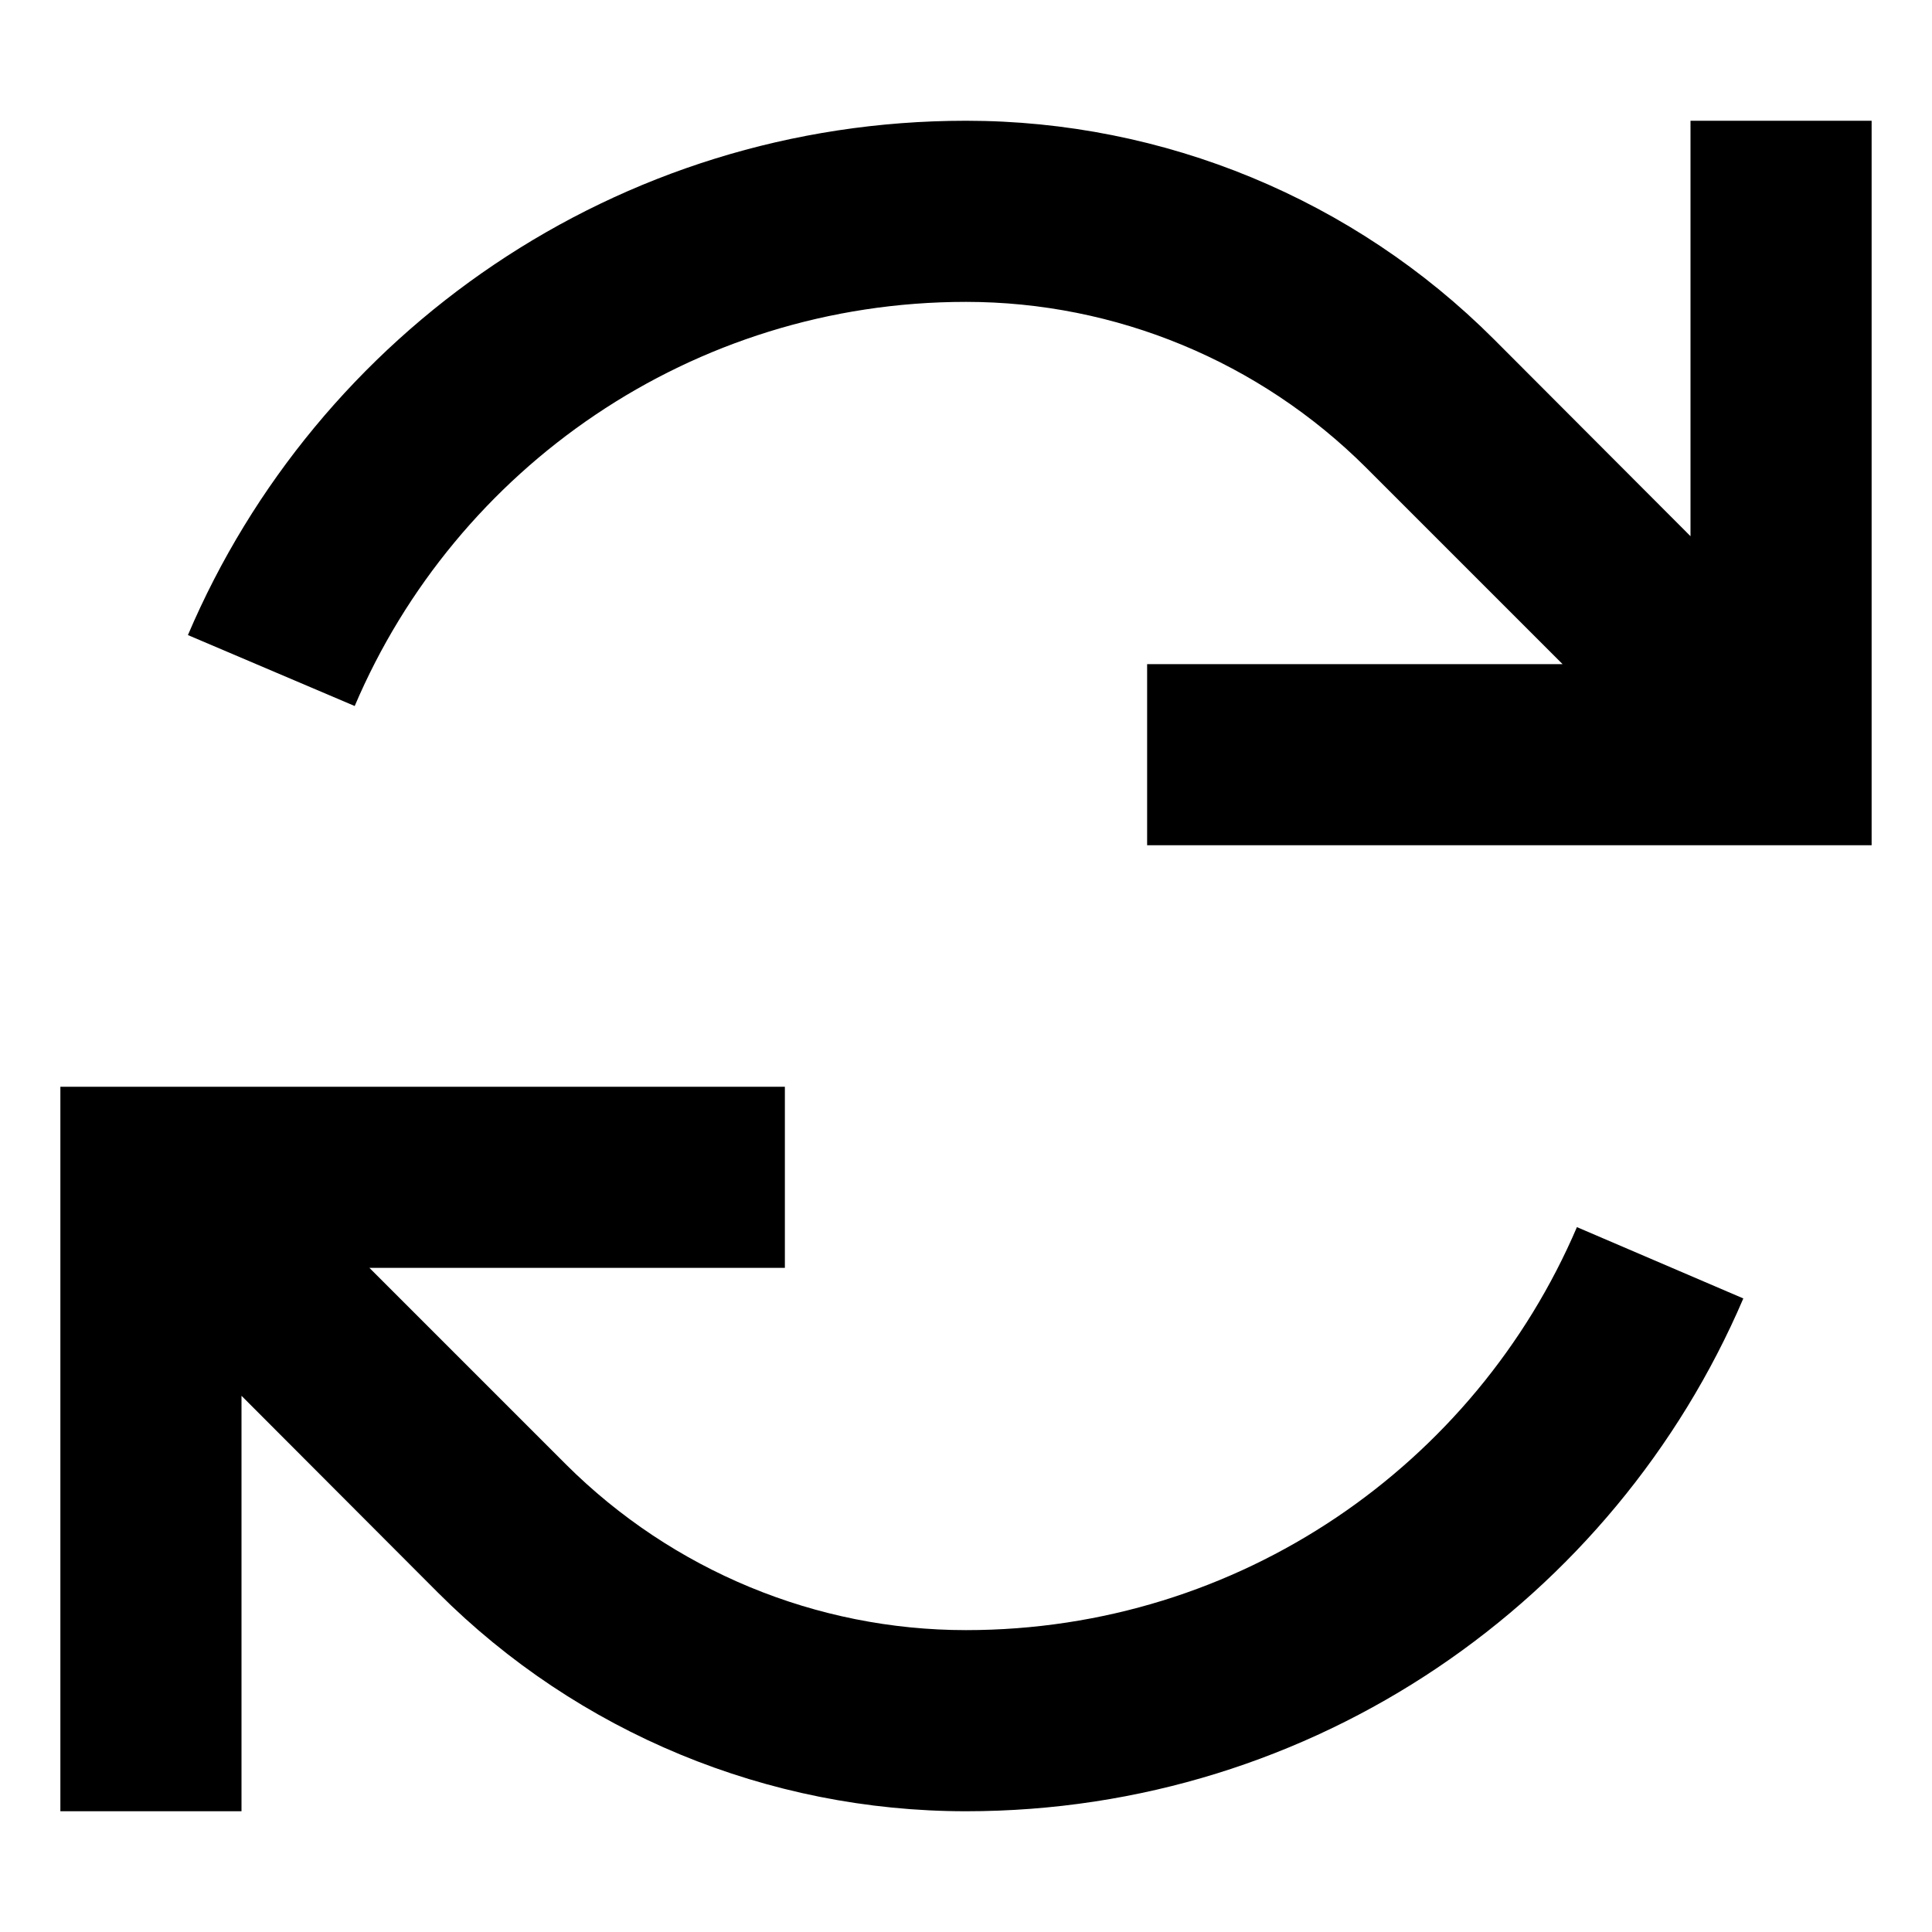 <svg xmlns="http://www.w3.org/2000/svg" viewBox="0 0 512 512"><!--! Font Awesome Pro 6.4.2 by @fontawesome - https://fontawesome.com License - https://fontawesome.com/license (Commercial License) Copyright 2023 Fonticons, Inc. --><path d="M496 224H472 328 304V176h24 86.1l-52.1-52.1C333.8 95.8 295.7 80 256 80c-72.7 0-135.2 44.1-162 107.1L49.8 168.3C83.9 88.2 163.4 32 256 32c52.5 0 102.8 20.8 139.9 57.9L448 142.1V56 32h48V56 200v24zM16 288H40 184h24v48H184 97.9l52.1 52.1C178.2 416.2 216.3 432 256 432c72.6 0 135-43.9 161.9-106.8L462 344.1C427.8 424 348.5 480 256 480c-52.5 0-102.8-20.8-139.9-57.9L64 369.9V456v24H16V456 312 288z"/></svg>